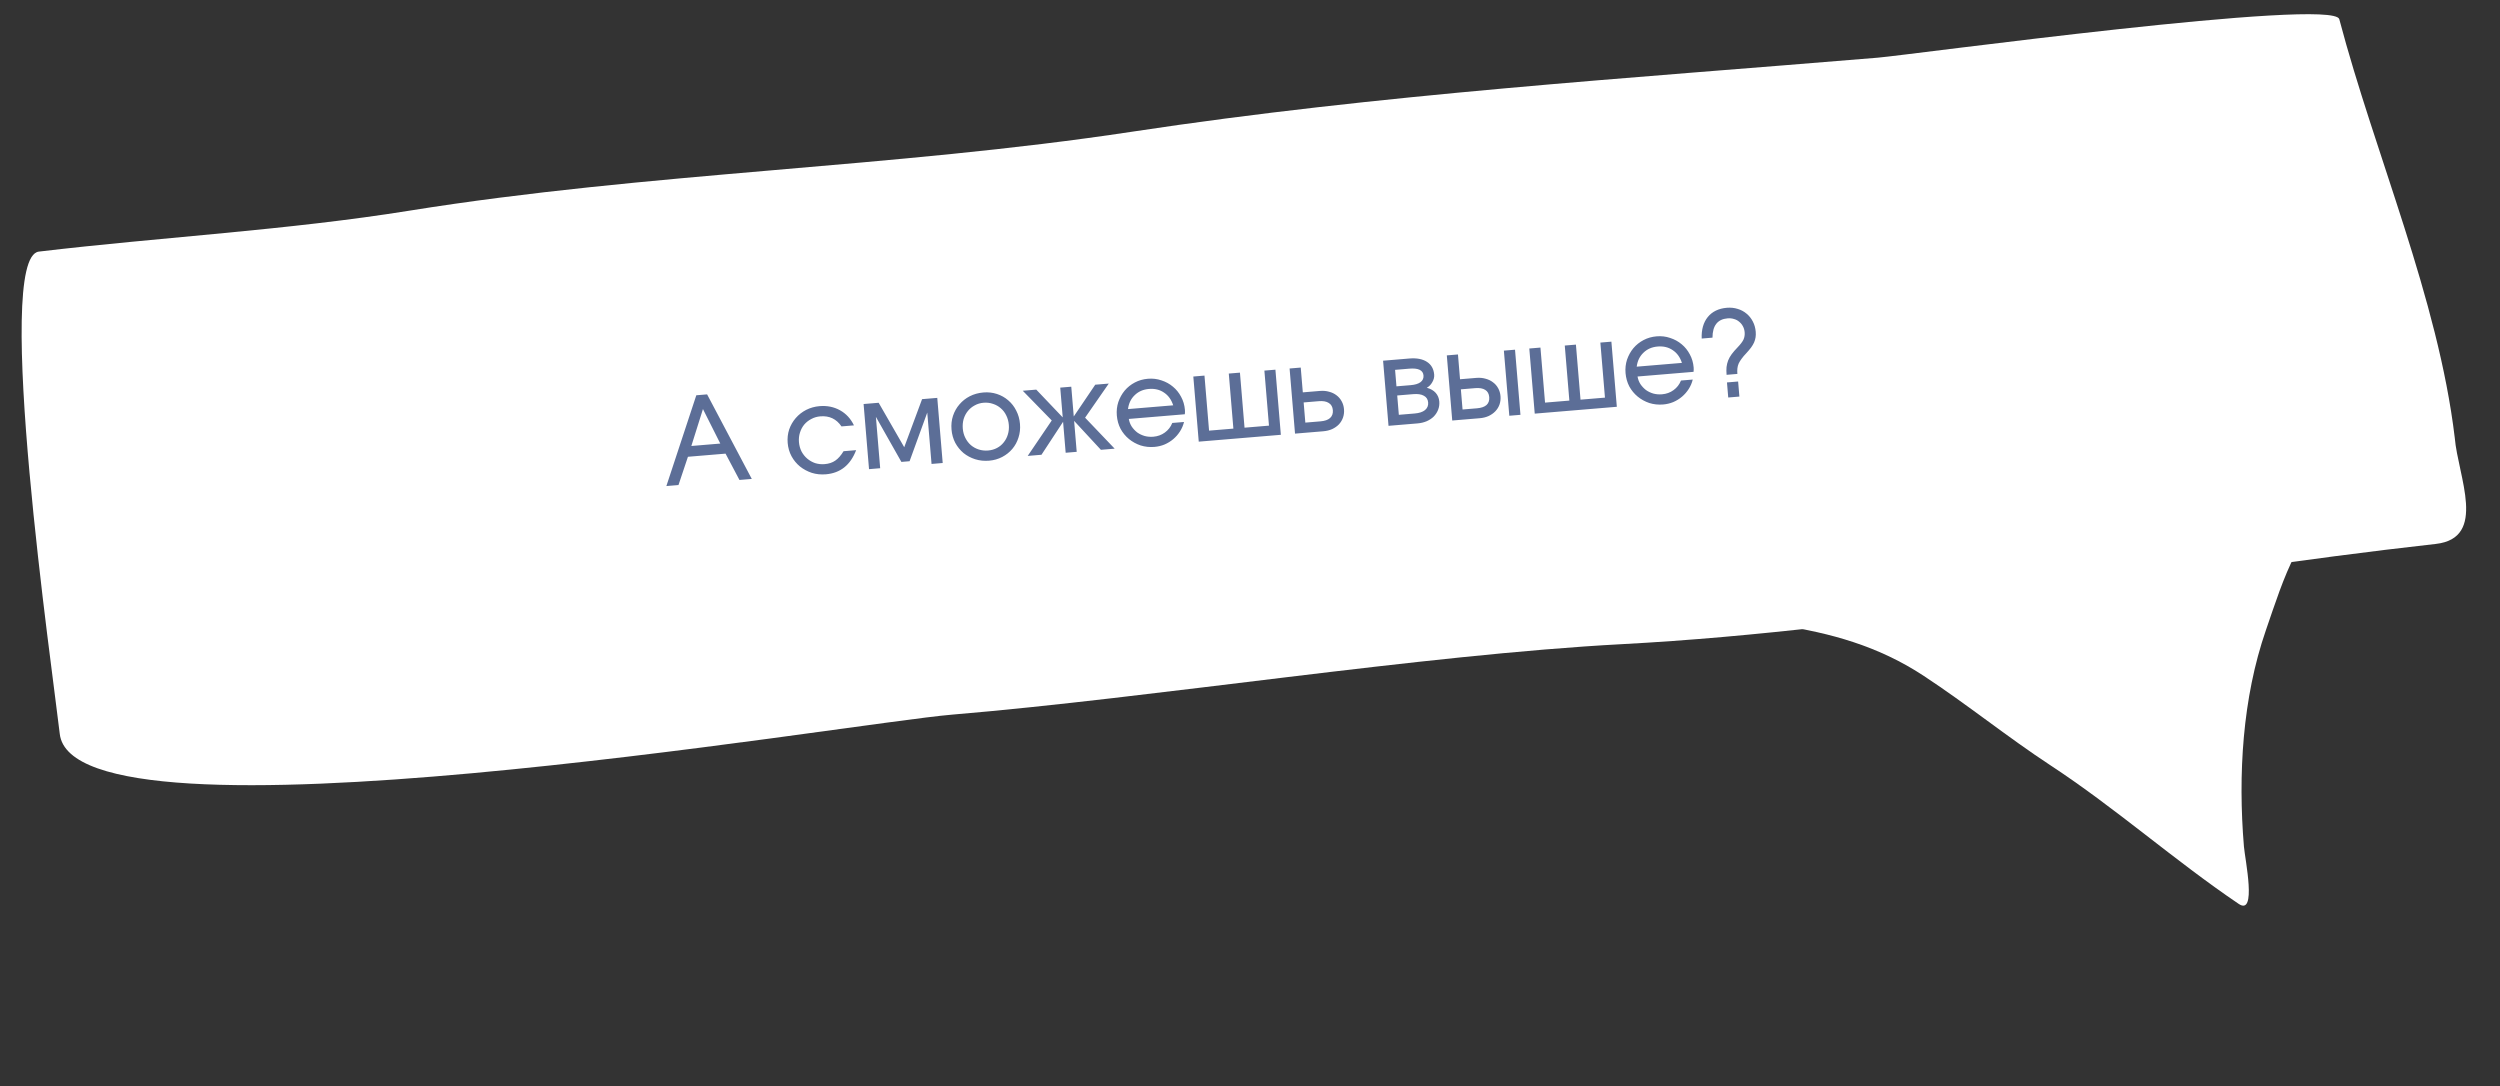 <?xml version="1.0" encoding="UTF-8"?> <svg xmlns="http://www.w3.org/2000/svg" width="336" height="146" viewBox="0 0 336 146" fill="none"><rect x="0" y="0" width="336" height="146" fill="#333333" stroke="none"/><path d="M314.4 2.579C319.179 20.681 327.689 40.109 329.921 58.847C330.351 64.007 334.356 72.326 327.36 73.106C291.197 77.134 254.151 84.647 218.019 86.573C191.196 88.004 154.793 93.809 127.994 96.044C113.86 97.223 9.899 115.018 8.032 98.634C7.108 90.53 -0.97 34.55 5.224 33.815C21.72 31.857 38.63 30.948 55.029 28.314C87.144 23.155 119.976 22.58 152.14 17.703C185.51 12.644 218.745 10.556 252.371 7.752C256.645 7.396 313.618 -0.381 314.4 2.579Z" fill="white"></path><path d="M258.502 90.805C246.295 82.794 232.786 83.871 218.352 81.548C226.664 76.461 241.751 71.767 251.454 70.684C256.174 70.157 260.942 69.893 265.674 69.498C277.837 68.484 289.759 65.689 301.964 64.671C303.354 64.555 322.209 62.138 315.536 66.44C308.965 70.676 307.006 77.554 304.531 84.716C301.387 93.81 300.779 104.121 301.584 113.774C301.729 115.512 303.353 123.154 300.885 121.485C292.249 115.647 284.35 108.614 275.618 102.884C269.792 99.06 264.343 94.639 258.502 90.805Z" fill="white"></path><path d="M93.584 53.125L95.035 53.004L101.04 64.368L99.382 64.506L97.514 60.969L92.459 61.391L91.187 65.19L89.56 65.325L93.584 53.125ZM96.807 59.615L94.477 54.977L92.916 59.94L96.807 59.615ZM115.065 60.501C114.3 62.502 112.945 63.584 111 63.746C110.33 63.802 109.699 63.737 109.105 63.551C108.511 63.354 107.979 63.067 107.508 62.689C107.048 62.31 106.673 61.854 106.383 61.322C106.091 60.779 105.918 60.183 105.864 59.534C105.811 58.897 105.878 58.292 106.066 57.719C106.265 57.146 106.559 56.635 106.95 56.185C107.34 55.735 107.808 55.369 108.351 55.088C108.906 54.807 109.507 54.639 110.156 54.585C111.166 54.5 112.08 54.686 112.9 55.142C113.719 55.599 114.343 56.275 114.771 57.17L113.096 57.31C112.413 56.307 111.466 55.856 110.254 55.957C109.808 55.994 109.4 56.114 109.032 56.316C108.662 56.507 108.346 56.759 108.083 57.069C107.831 57.38 107.641 57.738 107.515 58.145C107.387 58.54 107.342 58.967 107.38 59.424C107.419 59.881 107.534 60.3 107.726 60.68C107.929 61.059 108.186 61.38 108.497 61.643C108.808 61.906 109.162 62.107 109.558 62.245C109.965 62.371 110.392 62.416 110.838 62.379C111.401 62.332 111.875 62.175 112.26 61.907C112.655 61.639 113.026 61.217 113.374 60.642L115.065 60.501ZM116.067 54.3L118.092 54.132L121.528 60.107L123.928 53.645L125.969 53.475L126.699 62.228L125.2 62.353L124.624 55.449L122.247 61.989L121.147 62.081L117.72 56.025L118.296 62.929L116.797 63.054L116.067 54.3ZM127.884 57.73C127.829 57.071 127.896 56.456 128.084 55.883C128.281 55.3 128.57 54.788 128.951 54.35C129.331 53.901 129.793 53.536 130.337 53.255C130.891 52.973 131.503 52.804 132.173 52.748C132.811 52.695 133.416 52.763 133.988 52.95C134.56 53.138 135.066 53.422 135.504 53.803C135.953 54.183 136.313 54.646 136.583 55.19C136.863 55.724 137.031 56.32 137.086 56.979C137.14 57.627 137.073 58.238 136.885 58.81C136.708 59.381 136.43 59.892 136.05 60.341C135.679 60.778 135.228 61.137 134.694 61.417C134.161 61.697 133.576 61.864 132.938 61.917C132.279 61.972 131.652 61.906 131.059 61.72C130.476 61.533 129.955 61.256 129.496 60.887C129.047 60.507 128.677 60.051 128.387 59.519C128.106 58.975 127.938 58.379 127.884 57.73ZM132.807 60.547C133.243 60.51 133.641 60.397 133.999 60.206C134.358 60.016 134.658 59.766 134.9 59.457C135.153 59.147 135.337 58.794 135.454 58.399C135.581 57.993 135.625 57.561 135.587 57.104C135.548 56.636 135.432 56.212 135.24 55.832C135.058 55.451 134.812 55.129 134.501 54.866C134.201 54.602 133.853 54.407 133.457 54.279C133.06 54.141 132.638 54.09 132.192 54.128C131.756 54.164 131.359 54.283 131.001 54.484C130.643 54.674 130.337 54.925 130.085 55.235C129.832 55.545 129.643 55.903 129.516 56.31C129.4 56.715 129.361 57.147 129.399 57.604C129.437 58.061 129.552 58.48 129.745 58.859C129.937 59.239 130.183 59.562 130.483 59.825C130.794 60.089 131.148 60.284 131.544 60.411C131.94 60.539 132.361 60.584 132.807 60.547ZM141.355 56.51L137.458 52.517L139.275 52.365L142.83 56.098L142.496 52.096L143.979 51.973L144.313 55.975L147.2 51.704L149.018 51.553L145.836 56.137L149.811 60.301L147.962 60.455L144.362 56.565L144.709 60.726L143.226 60.85L142.879 56.688L139.973 61.121L138.124 61.275L141.355 56.51ZM159.133 56.714C159.021 57.172 158.837 57.6 158.581 57.996C158.335 58.38 158.037 58.721 157.687 59.018C157.337 59.315 156.945 59.556 156.511 59.742C156.087 59.916 155.636 60.024 155.157 60.064C154.509 60.118 153.888 60.052 153.295 59.866C152.711 59.668 152.189 59.38 151.729 59.001C151.27 58.622 150.894 58.166 150.604 57.634C150.323 57.09 150.155 56.494 150.101 55.845C150.048 55.208 150.116 54.602 150.303 54.03C150.502 53.457 150.786 52.946 151.155 52.498C151.535 52.049 151.991 51.684 152.525 51.404C153.058 51.124 153.643 50.958 154.281 50.905C154.919 50.852 155.525 50.924 156.098 51.123C156.681 51.309 157.197 51.593 157.646 51.973C158.094 52.342 158.458 52.794 158.738 53.327C159.029 53.859 159.2 54.444 159.254 55.082C159.271 55.295 159.267 55.493 159.239 55.677L151.713 56.305C151.777 56.685 151.907 57.027 152.104 57.332C152.311 57.636 152.558 57.899 152.844 58.121C153.14 58.332 153.474 58.491 153.847 58.599C154.219 58.697 154.607 58.729 155.011 58.695C155.596 58.646 156.11 58.459 156.554 58.133C157.008 57.806 157.342 57.377 157.554 56.845L159.133 56.714ZM157.678 54.475C157.432 53.714 157.021 53.144 156.443 52.764C155.875 52.372 155.198 52.209 154.412 52.275C153.646 52.339 153.011 52.616 152.506 53.108C152 53.589 151.699 54.214 151.603 54.981L157.678 54.475ZM160.382 50.605L161.881 50.48L162.498 57.878L165.766 57.605L165.149 50.207L166.648 50.082L167.265 57.48L170.55 57.206L169.933 49.808L171.416 49.685L172.146 58.438L161.112 59.358L160.382 50.605ZM177.478 56.629C178.052 56.581 178.479 56.433 178.758 56.185C179.046 55.925 179.172 55.572 179.135 55.126C179.098 54.679 178.916 54.357 178.589 54.16C178.272 53.951 177.826 53.87 177.252 53.918L175.211 54.088L175.437 56.799L177.478 56.629ZM173.321 49.526L174.82 49.401L175.098 52.733L177.394 52.542C177.841 52.504 178.25 52.54 178.623 52.648C179.006 52.744 179.34 52.904 179.626 53.126C179.912 53.338 180.143 53.608 180.32 53.935C180.496 54.252 180.601 54.608 180.634 55.001C180.667 55.394 180.623 55.767 180.502 56.12C180.381 56.462 180.198 56.766 179.952 57.032C179.706 57.289 179.403 57.501 179.042 57.67C178.691 57.828 178.293 57.925 177.846 57.963L174.051 58.279L173.321 49.526ZM185.887 48.478L189.427 48.182C190.405 48.101 191.188 48.25 191.776 48.629C192.364 49.008 192.69 49.58 192.754 50.346C192.783 50.686 192.698 51.025 192.502 51.362C192.316 51.699 192.069 51.949 191.762 52.114C192.276 52.253 192.675 52.482 192.959 52.801C193.242 53.12 193.403 53.508 193.441 53.965C193.473 54.348 193.423 54.71 193.291 55.053C193.159 55.396 192.965 55.701 192.709 55.969C192.452 56.226 192.133 56.44 191.751 56.611C191.379 56.77 190.965 56.869 190.508 56.907L186.617 57.231L185.887 48.478ZM189.597 51.765C190.182 51.716 190.62 51.583 190.913 51.366C191.215 51.138 191.35 50.837 191.319 50.465C191.26 49.753 190.624 49.447 189.412 49.548L187.499 49.708L187.684 51.924L189.597 51.765ZM190.14 55.573C190.745 55.522 191.204 55.372 191.515 55.121C191.835 54.859 191.978 54.515 191.943 54.09C191.908 53.675 191.717 53.376 191.37 53.19C191.032 52.994 190.55 52.922 189.923 52.974L187.786 53.152L188.003 55.751L190.14 55.573ZM198.512 54.875C199.086 54.827 199.513 54.679 199.792 54.431C200.07 54.172 200.19 53.819 200.153 53.373C200.116 52.927 199.939 52.604 199.623 52.406C199.306 52.197 198.86 52.116 198.286 52.164L196.341 52.326L196.567 55.037L198.512 54.875ZM194.451 47.764L195.95 47.639L196.228 50.971L198.412 50.789C198.859 50.752 199.268 50.787 199.641 50.895C200.024 50.992 200.358 51.151 200.645 51.373C200.94 51.584 201.177 51.853 201.354 52.181C201.53 52.498 201.635 52.853 201.668 53.247C201.701 53.64 201.657 54.013 201.536 54.365C201.415 54.707 201.226 55.012 200.97 55.28C200.724 55.536 200.421 55.748 200.06 55.918C199.709 56.075 199.311 56.173 198.864 56.21L195.181 56.517L194.451 47.764ZM202.121 47.124L203.619 46.999L204.349 55.752L202.851 55.877L202.121 47.124ZM205.538 46.839L207.036 46.714L207.653 54.112L210.922 53.84L210.305 46.441L211.804 46.316L212.421 53.715L215.706 53.441L215.089 46.042L216.571 45.919L217.301 54.672L206.268 55.593L205.538 46.839ZM227.505 51.012C227.393 51.471 227.209 51.898 226.954 52.294C226.707 52.678 226.409 53.019 226.059 53.316C225.709 53.613 225.318 53.854 224.883 54.04C224.459 54.215 224.008 54.322 223.53 54.362C222.881 54.416 222.26 54.35 221.667 54.164C221.083 53.966 220.561 53.678 220.101 53.299C219.642 52.92 219.266 52.464 218.976 51.932C218.695 51.388 218.528 50.792 218.473 50.143C218.42 49.505 218.488 48.901 218.675 48.328C218.874 47.755 219.158 47.244 219.527 46.796C219.907 46.347 220.364 45.983 220.897 45.703C221.43 45.423 222.016 45.256 222.653 45.203C223.291 45.15 223.897 45.222 224.47 45.421C225.053 45.608 225.569 45.891 226.018 46.271C226.466 46.64 226.83 47.092 227.11 47.625C227.401 48.157 227.572 48.742 227.626 49.38C227.643 49.593 227.639 49.791 227.611 49.975L220.085 50.603C220.149 50.983 220.279 51.325 220.476 51.63C220.683 51.934 220.93 52.197 221.216 52.419C221.512 52.63 221.846 52.789 222.219 52.898C222.591 52.995 222.979 53.027 223.383 52.993C223.968 52.944 224.482 52.757 224.926 52.431C225.38 52.104 225.714 51.675 225.926 51.143L227.505 51.012ZM226.05 48.773C225.804 48.012 225.393 47.442 224.815 47.062C224.247 46.67 223.57 46.507 222.784 46.573C222.018 46.637 221.383 46.914 220.878 47.406C220.372 47.887 220.071 48.511 219.975 49.28L226.05 48.773ZM232.052 50.376C232.02 49.993 232.018 49.645 232.046 49.333C232.084 49.019 232.155 48.724 232.261 48.448C232.376 48.16 232.534 47.879 232.736 47.605C232.948 47.32 233.207 47.02 233.512 46.706C233.916 46.287 234.186 45.932 234.323 45.643C234.458 45.342 234.511 45.017 234.482 44.666C234.457 44.368 234.382 44.102 234.255 43.866C234.127 43.62 233.96 43.414 233.754 43.25C233.557 43.073 233.322 42.948 233.048 42.875C232.784 42.79 232.498 42.76 232.19 42.786C230.84 42.898 230.163 43.763 230.158 45.38L228.708 45.501C228.661 44.306 228.934 43.341 229.526 42.607C230.128 41.871 230.982 41.458 232.088 41.365C232.608 41.322 233.094 41.373 233.545 41.517C233.995 41.651 234.393 41.864 234.738 42.156C235.083 42.438 235.364 42.789 235.581 43.21C235.797 43.62 235.926 44.08 235.969 44.59C235.991 44.856 235.985 45.102 235.95 45.33C235.916 45.558 235.849 45.788 235.751 46.021C235.652 46.243 235.516 46.474 235.343 46.713C235.17 46.942 234.955 47.195 234.7 47.474C234.444 47.741 234.235 47.989 234.072 48.216C233.908 48.433 233.776 48.648 233.676 48.859C233.586 49.07 233.53 49.289 233.506 49.516C233.481 49.732 233.48 49.978 233.503 50.255L232.052 50.376ZM232.105 51.399L233.604 51.274L233.773 53.299L232.274 53.424L232.105 51.399Z" fill="#5C6E97"></path></svg> 